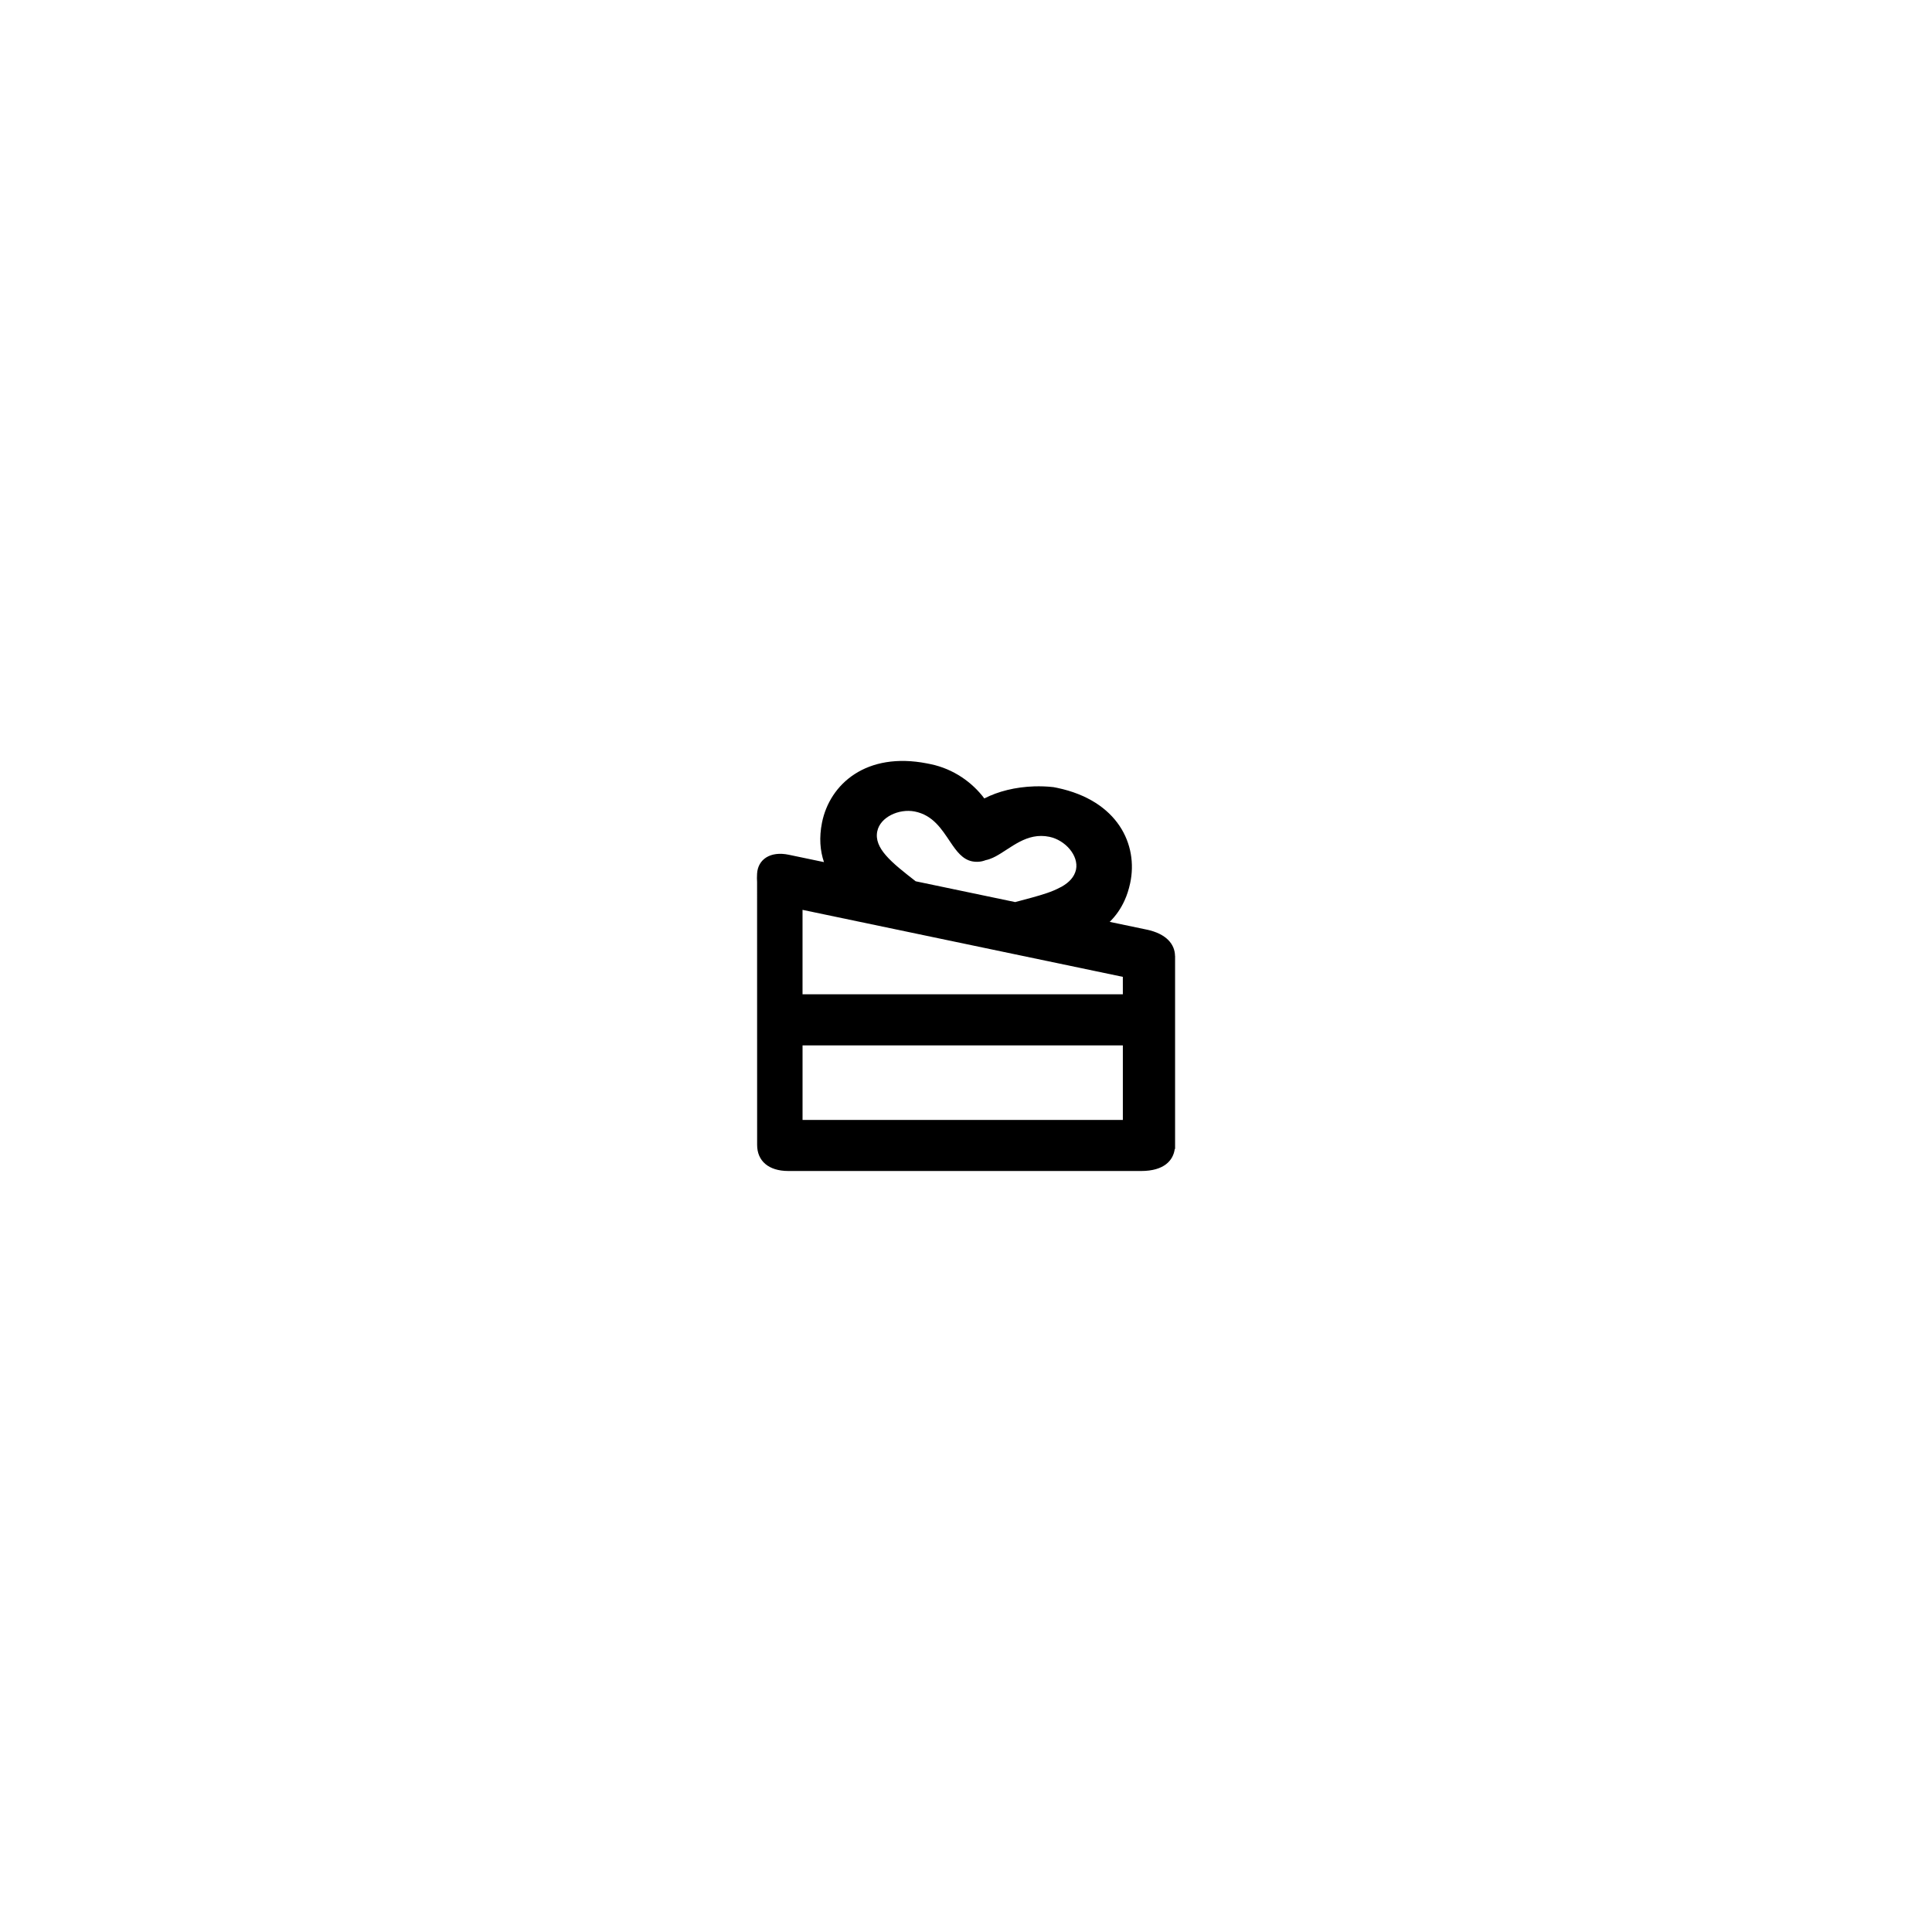 <?xml version="1.0" encoding="UTF-8"?>
<!-- Uploaded to: ICON Repo, www.iconrepo.com, Generator: ICON Repo Mixer Tools -->
<svg fill="#000000" width="800px" height="800px" version="1.1" viewBox="144 144 512 512" xmlns="http://www.w3.org/2000/svg">
 <path d="m455.39 397.33c-0.031-3.047-2.242-5.871-7.508-6.973l-9.801-2.051c1.578-1.559 2.922-3.414 3.953-5.703 0.621-1.352 1.102-2.863 1.465-4.523 2.211-10.238-3.273-21.914-19.316-25.285l-0.992-0.195c-1.742-0.203-3.445-0.25-5.109-0.203-4.988 0.168-9.551 1.309-13.227 3.199-3.184-4.254-8.137-7.812-14.199-9.082l-0.973-0.195c-16.086-3.152-25.785 5.445-27.844 15.68-0.797 3.988-0.508 7.438 0.523 10.469l-9.332-1.949c-4.875-1.023-8.176 1.215-8.395 5.012-0.055 0.82-0.047 1.578 0 2.289l0.012 69.586c0 4.231 3.004 6.922 8.266 6.922h93.516c6.062 0 8.5-2.801 8.891-5.848h0.09v-51.148zm-78.902-33.02c0.746-3.75 5.723-6.074 9.922-5.254 4.867 0.961 7.18 4.746 9.402 8.035 1.668 2.488 3.266 4.66 5.82 5.176 1.238 0.242 2.481 0.121 3.562-0.312 0.664-0.133 1.32-0.359 1.98-0.664 0.02 0 0.02-0.02 0.031-0.02 0.227-0.098 0.414-0.211 0.629-0.309 4.066-2.16 8.219-6.473 14.277-5.199 4.203 0.883 7.812 4.977 7.043 8.707-0.453 1.961-1.809 3.367-3.797 4.508-0.117 0.055-0.238 0.137-0.352 0.172-1.043 0.574-2.262 1.082-3.582 1.531-2.488 0.848-5.379 1.566-8.383 2.379l-26.371-5.512c-3.109-2.43-6.012-4.672-7.934-6.914-1.754-2.031-2.707-4.086-2.25-6.324zm65.078 76.484h-84.883v-19.758h84.883zm0-33.301h-84.887v-22.371l9.219 1.93 67.859 14.191 7.805 1.633z"/>
</svg>